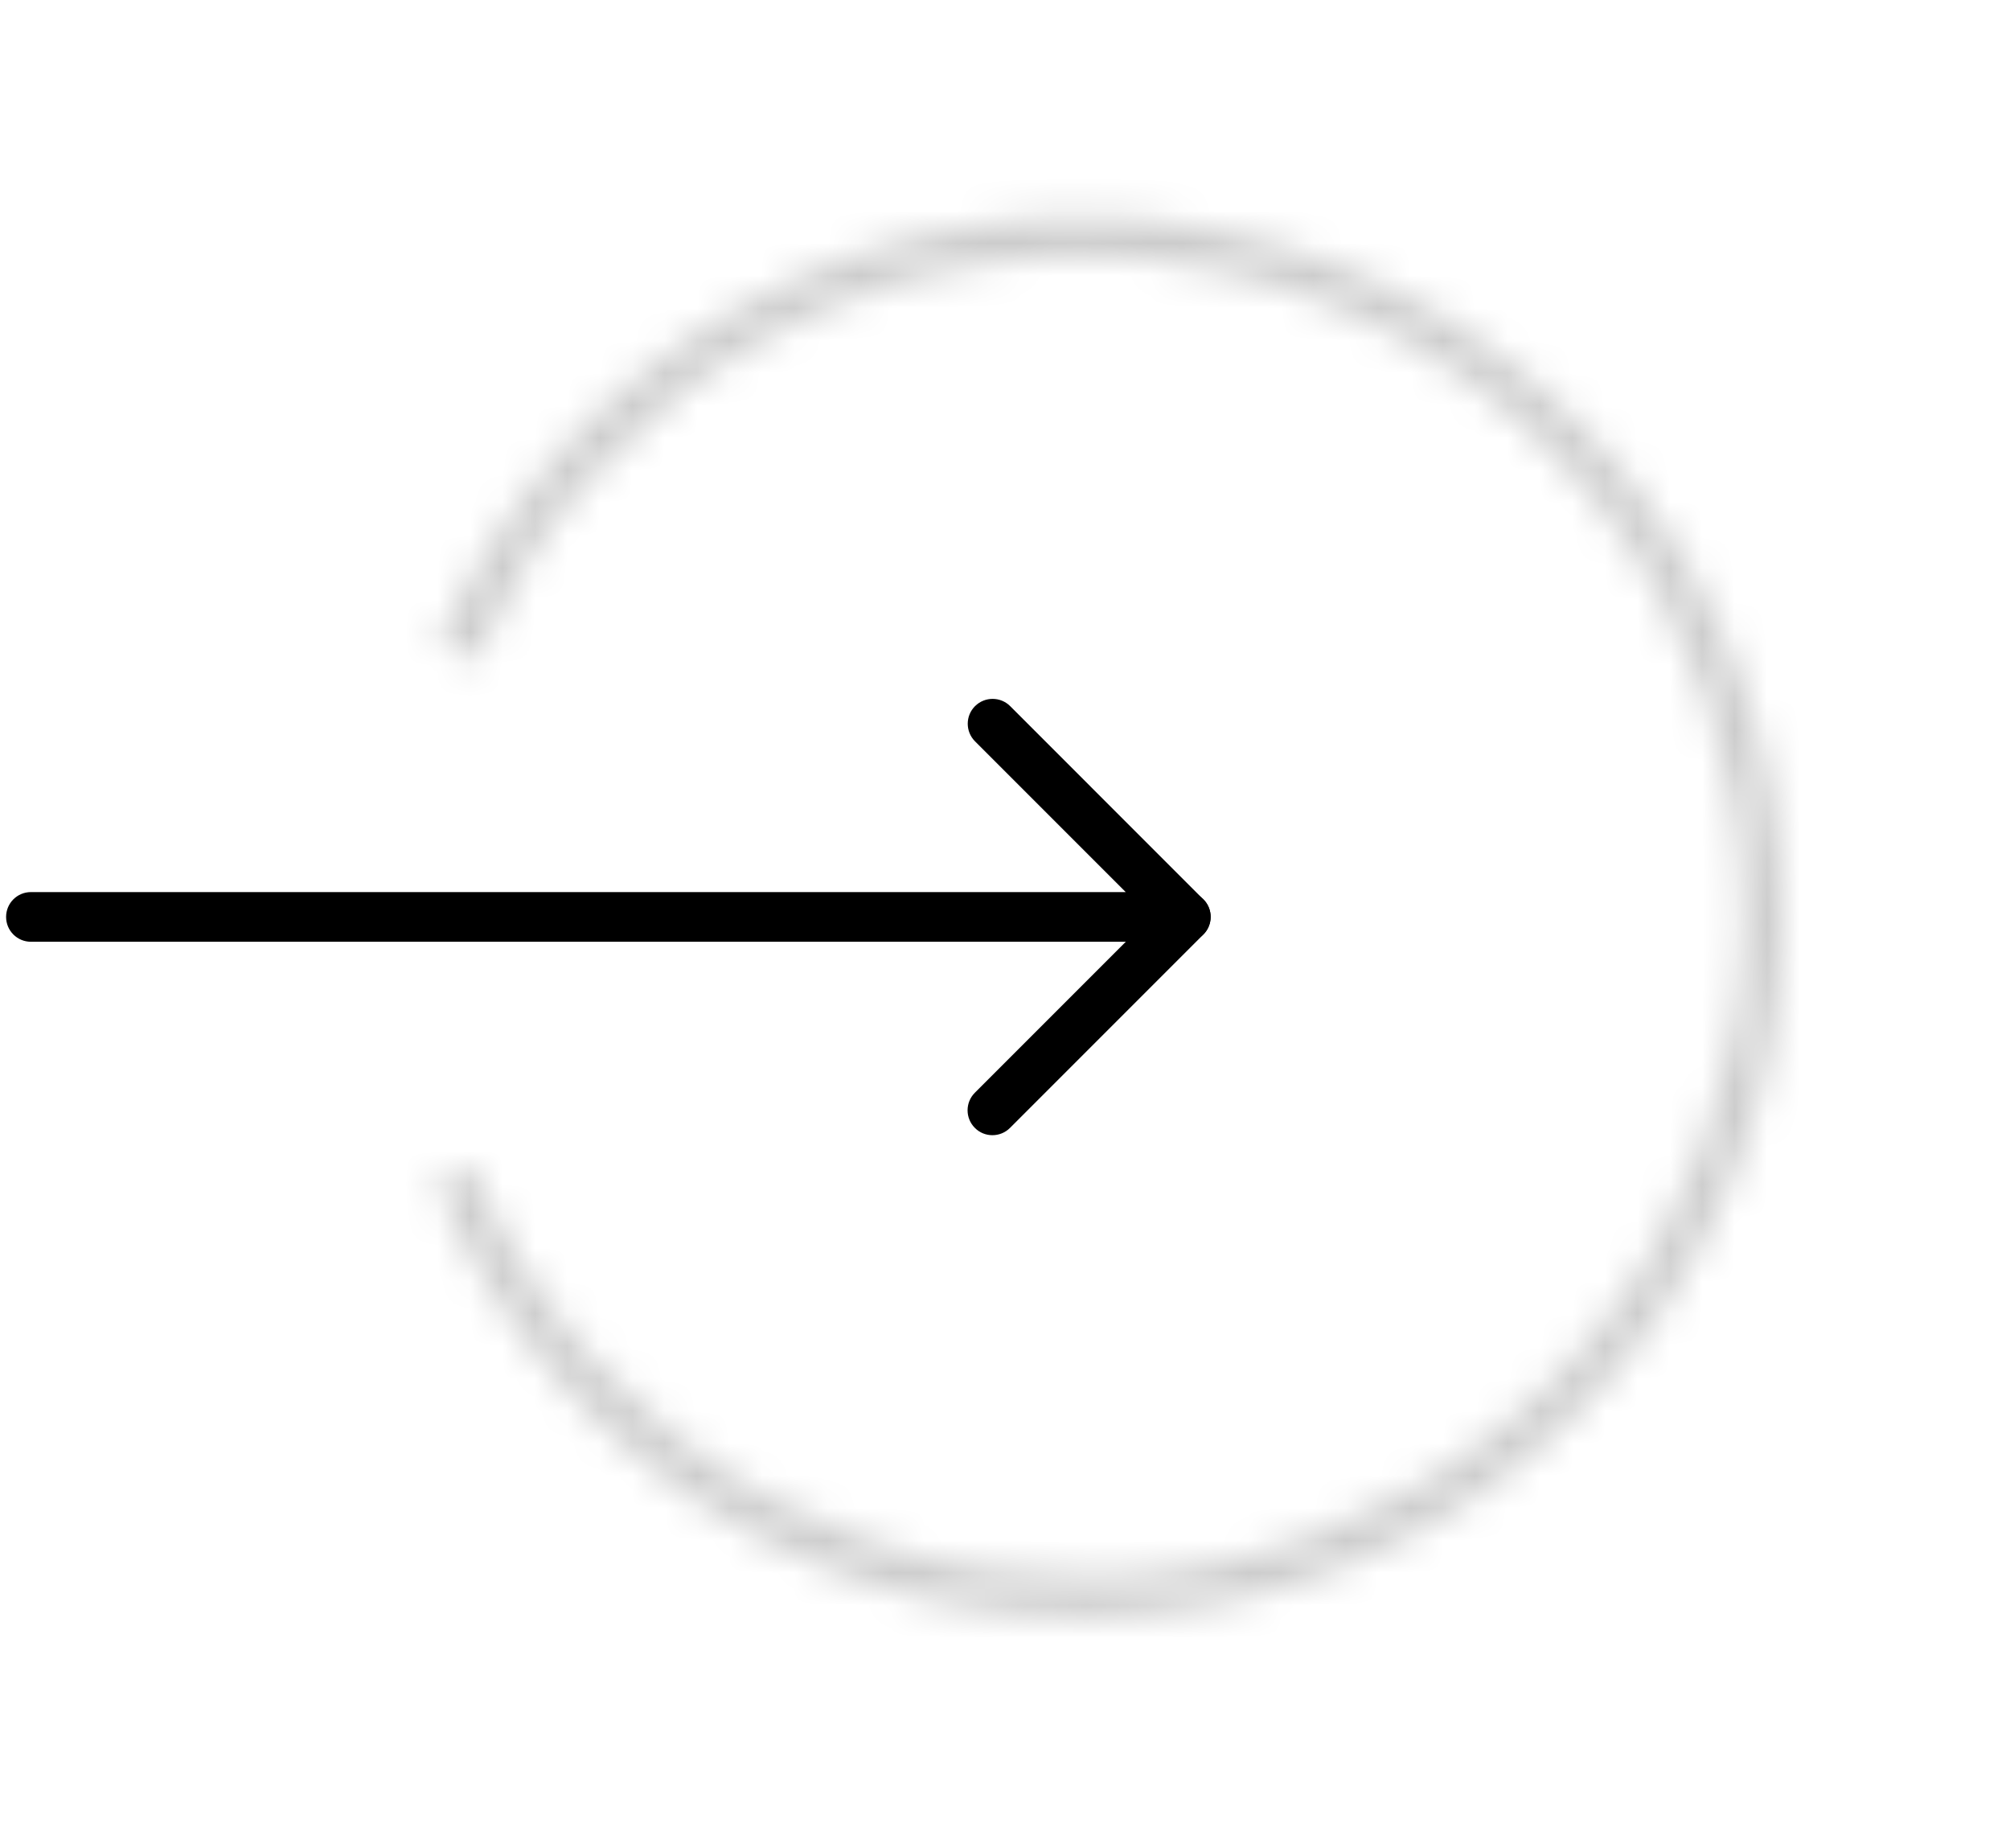 <svg width="62" height="57" viewBox="0 0 62 57" fill="none" xmlns="http://www.w3.org/2000/svg">
<path d="M36.575 29.043H0.954C0.53 29.043 0.188 28.7 0.188 28.277C0.188 27.853 0.53 27.511 0.954 27.511H34.724L30.075 22.862C29.776 22.562 29.776 22.076 30.075 21.777C30.375 21.478 30.861 21.478 31.16 21.777L37.118 27.736C37.339 27.956 37.403 28.284 37.283 28.571C37.164 28.856 36.884 29.043 36.575 29.043Z" fill="black"/>
<path d="M30.611 35.008C30.415 35.008 30.219 34.934 30.07 34.783C29.771 34.484 29.771 33.998 30.07 33.699L36.036 27.733C36.335 27.434 36.821 27.434 37.12 27.733C37.419 28.033 37.419 28.519 37.12 28.818L31.155 34.783C31.004 34.934 30.808 35.008 30.611 35.008Z" fill="black"/>
<g opacity="0.2">
<mask id="path-3-inside-1_266_296" fill="white">
<path d="M13.524 19.915C15.46 15.314 18.93 11.527 23.345 9.198C27.76 6.869 32.846 6.143 37.736 7.144C42.626 8.144 47.018 10.809 50.163 14.685C53.309 18.561 55.013 23.407 54.986 28.399C54.958 33.39 53.201 38.218 50.013 42.059C46.826 45.9 42.405 48.517 37.504 49.464C32.603 50.41 27.526 49.629 23.137 47.252C18.748 44.875 15.319 41.049 13.434 36.427L14.559 35.968C16.338 40.33 19.574 43.94 23.715 46.183C27.857 48.426 32.649 49.164 37.273 48.27C41.898 47.377 46.07 44.907 49.078 41.282C52.086 37.658 53.744 33.102 53.77 28.392C53.796 23.682 52.188 19.109 49.22 15.451C46.252 11.794 42.107 9.279 37.492 8.334C32.878 7.39 28.079 8.075 23.912 10.273C19.746 12.47 16.471 16.045 14.645 20.386L13.524 19.915Z"/>
</mask>
<path d="M13.524 19.915C15.46 15.314 18.93 11.527 23.345 9.198C27.76 6.869 32.846 6.143 37.736 7.144C42.626 8.144 47.018 10.809 50.163 14.685C53.309 18.561 55.013 23.407 54.986 28.399C54.958 33.39 53.201 38.218 50.013 42.059C46.826 45.9 42.405 48.517 37.504 49.464C32.603 50.41 27.526 49.629 23.137 47.252C18.748 44.875 15.319 41.049 13.434 36.427L14.559 35.968C16.338 40.33 19.574 43.94 23.715 46.183C27.857 48.426 32.649 49.164 37.273 48.27C41.898 47.377 46.07 44.907 49.078 41.282C52.086 37.658 53.744 33.102 53.77 28.392C53.796 23.682 52.188 19.109 49.22 15.451C46.252 11.794 42.107 9.279 37.492 8.334C32.878 7.39 28.079 8.075 23.912 10.273C19.746 12.47 16.471 16.045 14.645 20.386L13.524 19.915Z" stroke="black" stroke-width="38" mask="url(#path-3-inside-1_266_296)"/>
</g>
</svg>
